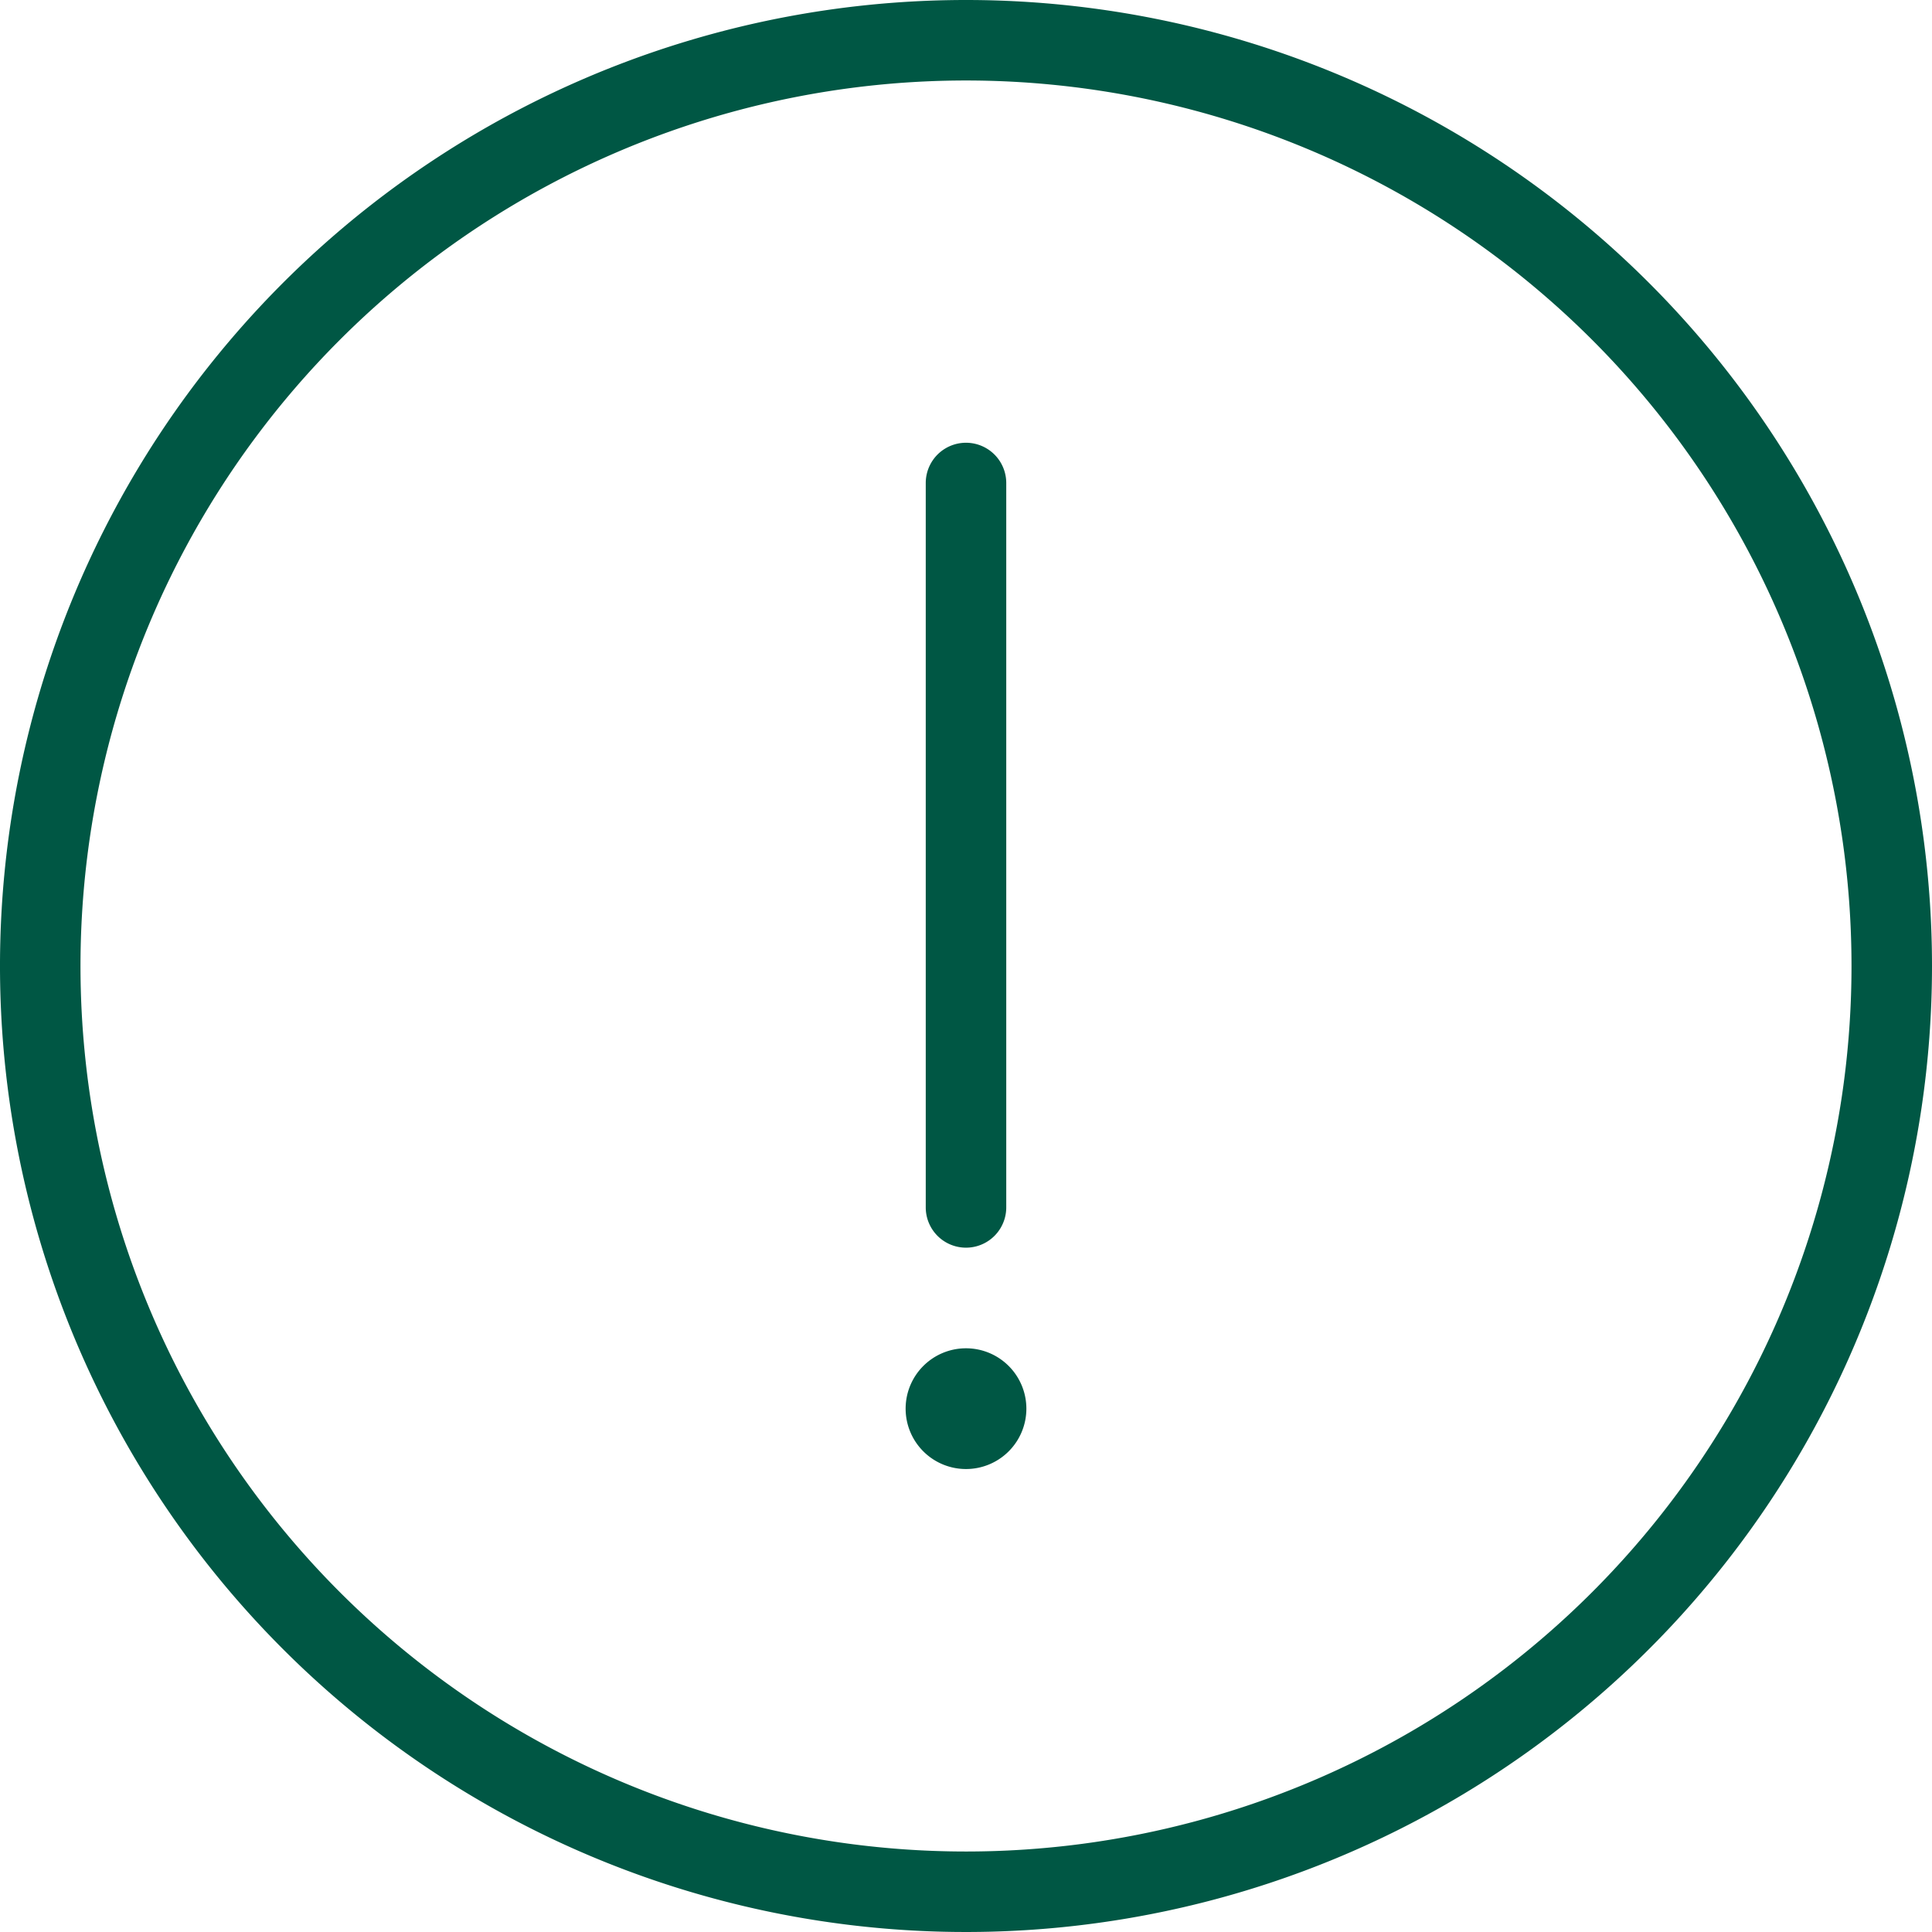<svg xmlns="http://www.w3.org/2000/svg" viewBox="0 0 64.324 64.324"><defs><style>.a{fill:#005744;}</style></defs><path class="a" d="M32.162,0A32.162,32.162,0,1,0,64.324,32.162,32.162,32.162,0,0,0,32.162,0Zm0,61.644A29.482,29.482,0,1,1,61.644,32.162,29.482,29.482,0,0,1,32.162,61.644ZM30.822,40.2V16.081a1.34,1.34,0,0,1,2.68,0V40.2a1.34,1.34,0,0,1-2.68,0Zm3.35,6.7a2.01,2.01,0,1,1-2.01-2.01A2.01,2.01,0,0,1,34.172,46.9Z" transform="translate(0)"/></svg>